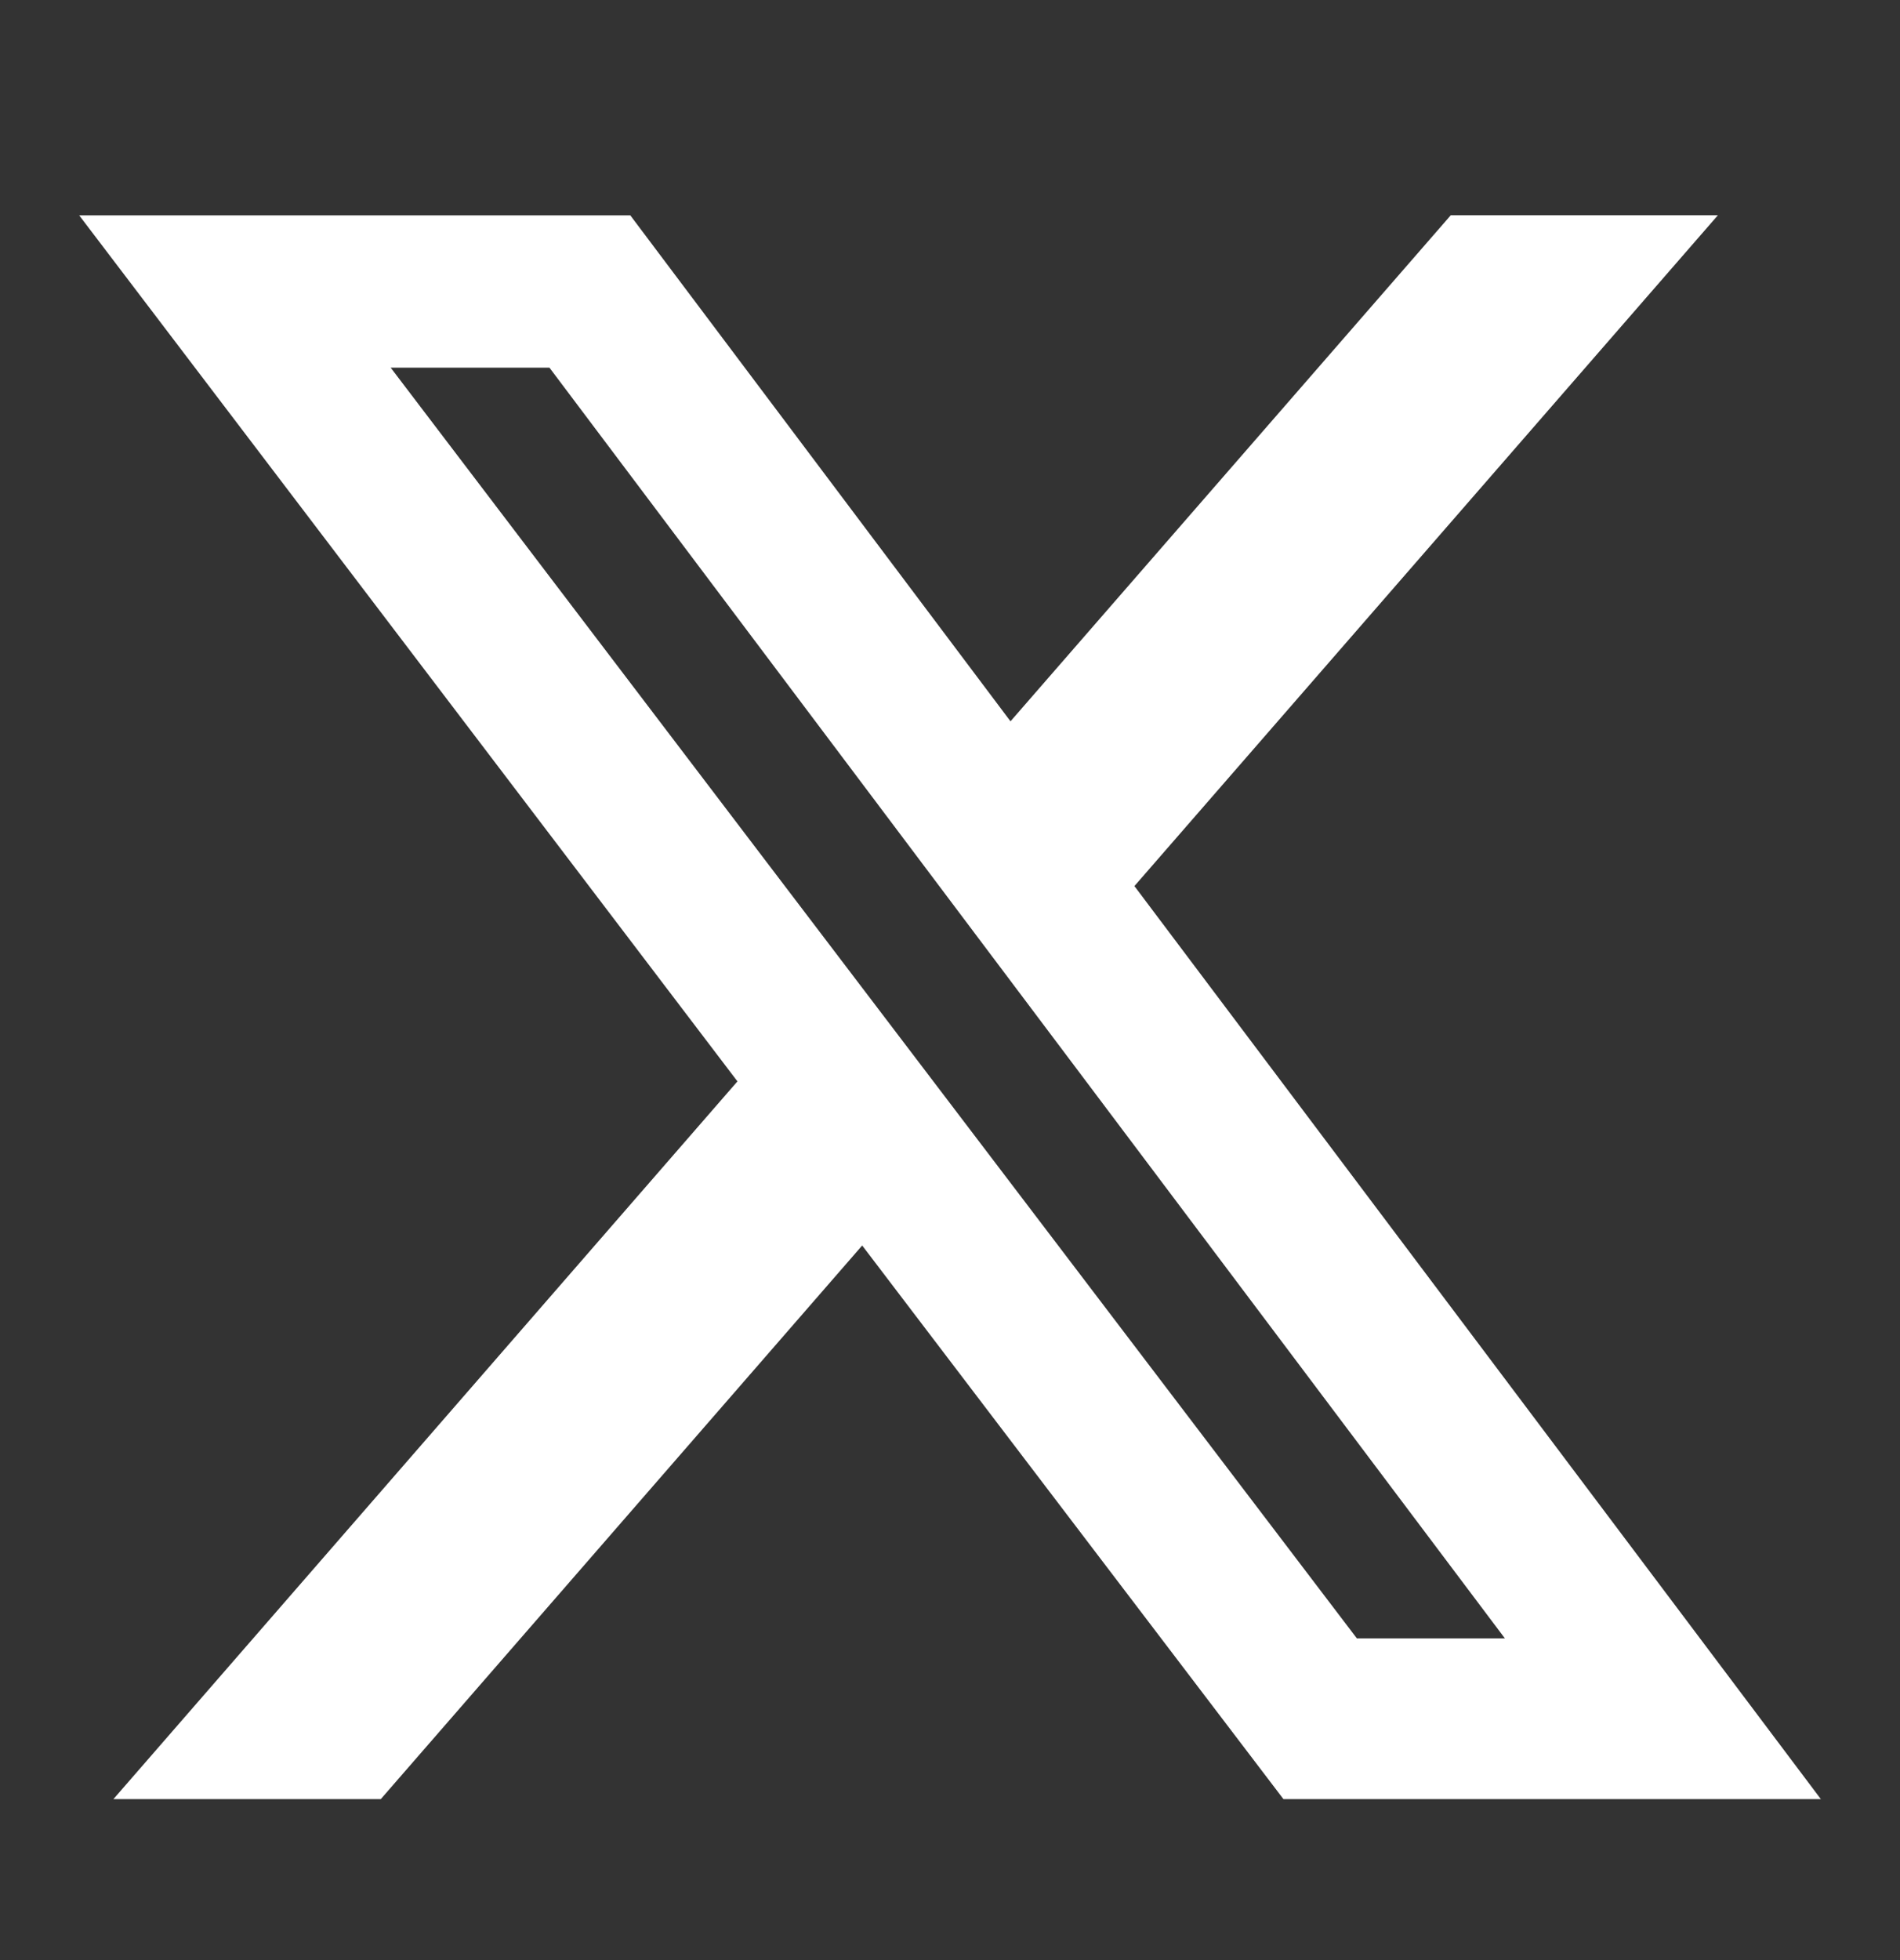 <svg width="32" height="33" viewBox="0 0 32 33" fill="none" xmlns="http://www.w3.org/2000/svg">
<rect x="0" y="0" width="32" height="33" fill="#333333" stroke="none"/>
<g clip-path="url(#clip0_135_1797)">
<mask id="mask0_135_1797" style="mask-type:luminance" maskUnits="userSpaceOnUse" x="0" y="0" width="32" height="33">
<path d="M0 0.957H32V32.957H0V0.957Z" fill="white"/>
</mask>
<g mask="url(#mask0_135_1797)">
<path d="M24.434 3.624H28.933L19.106 14.918L30.667 30.29H21.616L14.521 20.969L6.413 30.29H1.91L12.42 18.206L1.334 3.626H10.616L17.019 12.144L24.434 3.624ZM22.852 27.583H25.345L9.254 6.19H6.58L22.852 27.583Z" fill="white"/>
</g>
</g>
<defs>
<clipPath id="clip0_135_1797">
<rect width="32" height="32" fill="white" transform="translate(0 0.957)"/>
</clipPath>
</defs>
</svg>
